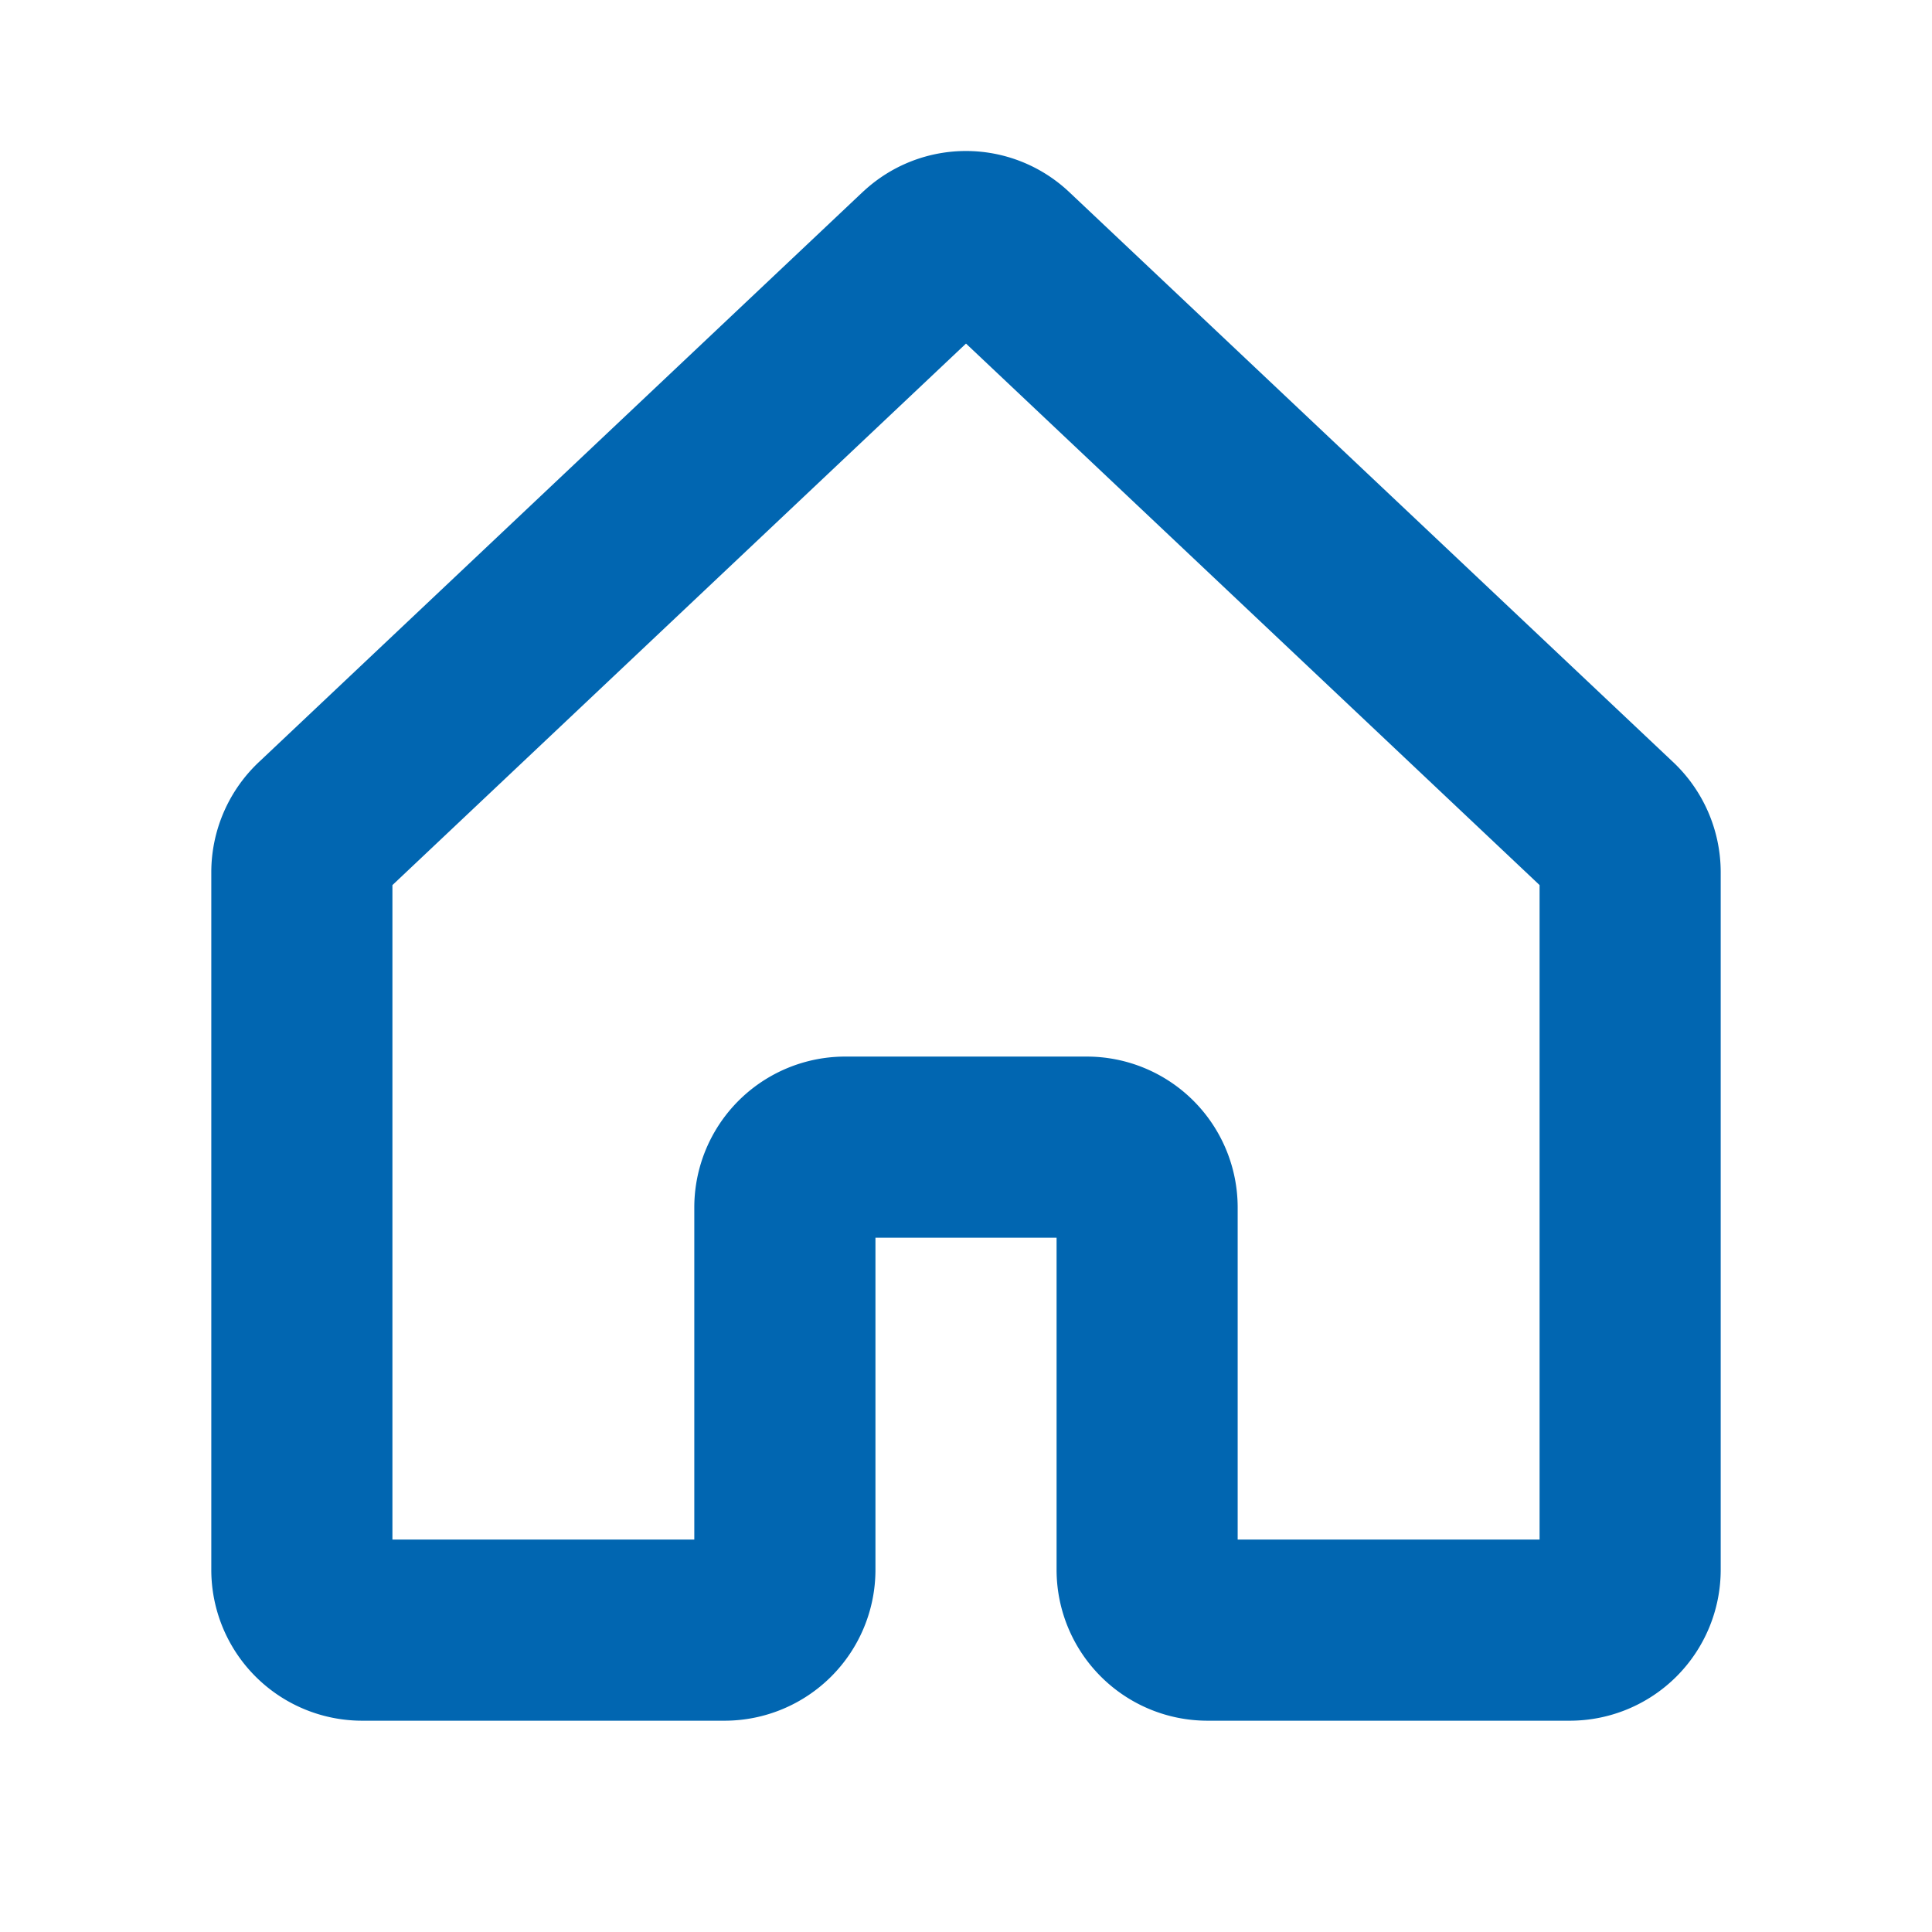 <svg width="60" height="60" viewBox="0 0 60 60" fill="none" xmlns="http://www.w3.org/2000/svg"><path d="M51.928 23.637L33.19 5.95l-.038-.035a4.67 4.67 0 00-6.307 0l-.04.035L8.072 23.637a4.704 4.704 0 00-1.51 3.445V48.75a4.687 4.687 0 004.688 4.688H22.5a4.688 4.688 0 004.688-4.688V38.438h5.625V48.75a4.688 4.688 0 004.687 4.688h11.25a4.688 4.688 0 004.688-4.688V27.082a4.704 4.704 0 00-1.51-3.445zm-4.115 24.176h-9.376V37.5a4.687 4.687 0 00-4.687-4.687h-7.5a4.687 4.687 0 00-4.688 4.687v10.313h-9.375V27.488L30 10.67l17.813 16.817v20.325z" fill="#0166B1"/></svg>